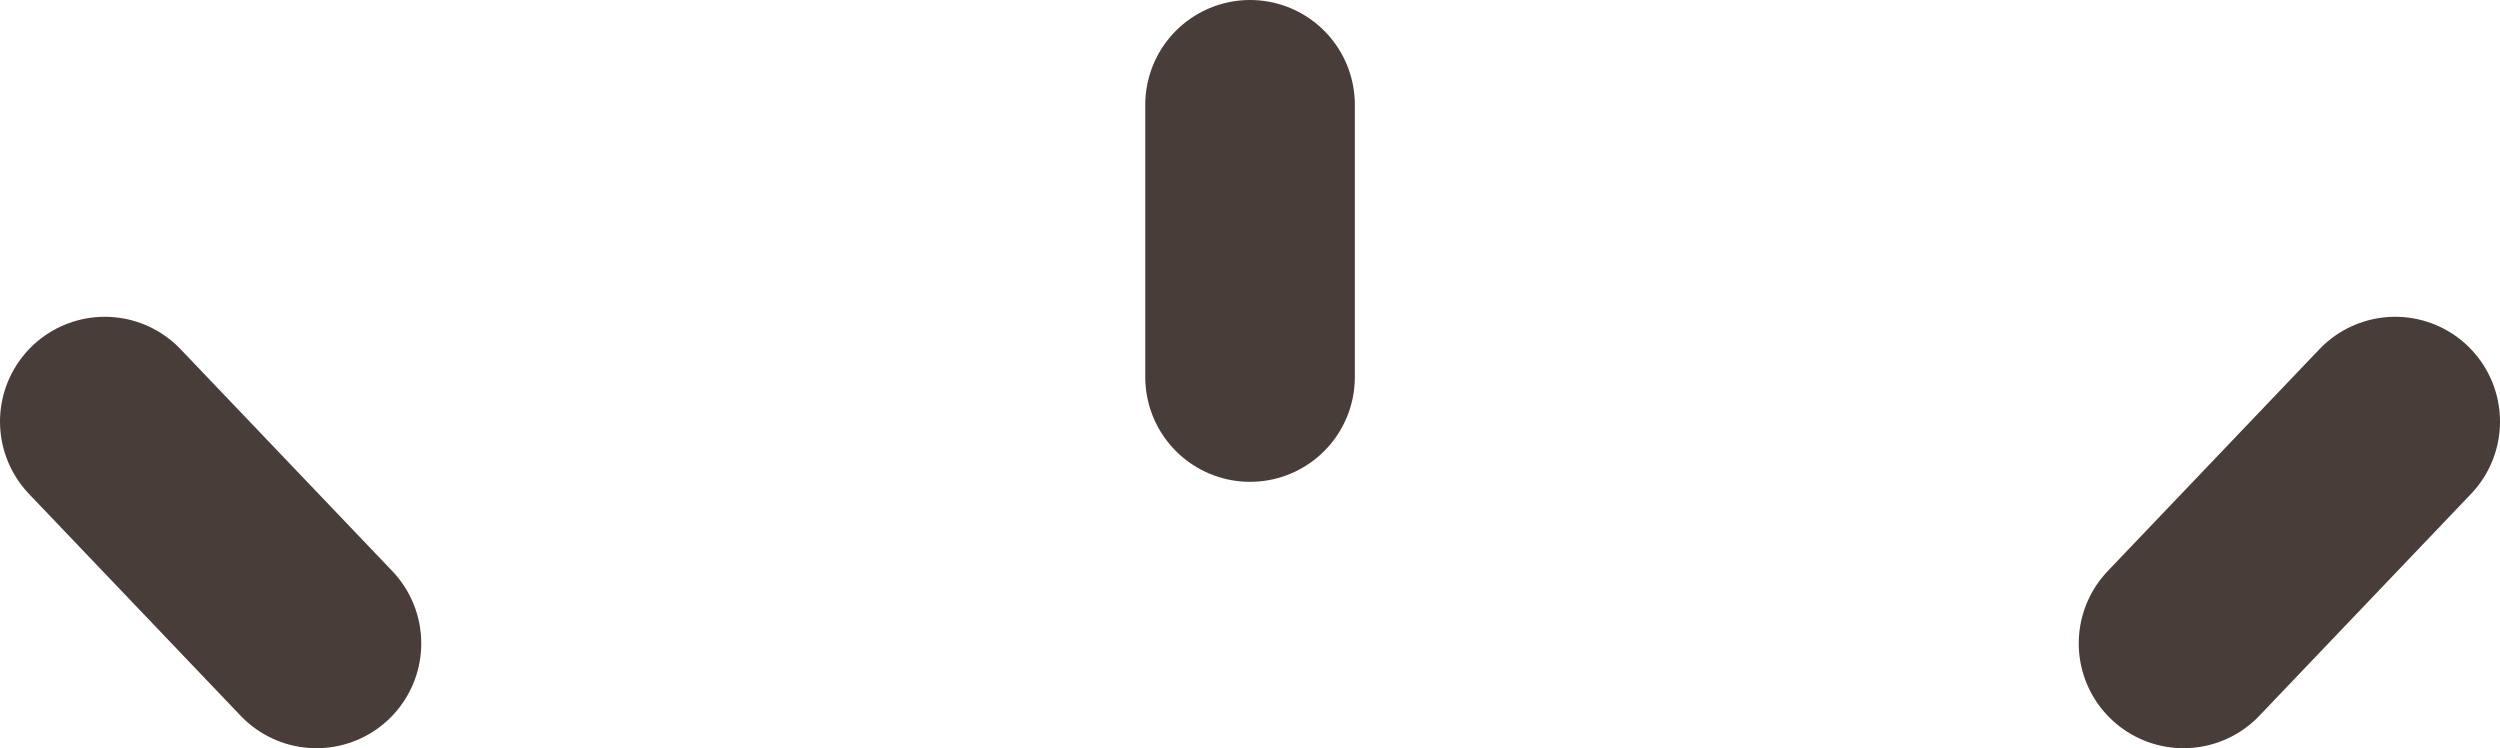 <?xml version="1.0" encoding="UTF-8"?><svg id="b" xmlns="http://www.w3.org/2000/svg" width="23.857" height="7.14" viewBox="0 0 23.857 7.14"><defs><style>.d{fill:none;stroke:#483d38;stroke-linecap:round;stroke-linejoin:round;stroke-width:2px;}</style></defs><g id="c"><line class="d" x1="1" y1="4.023" x2="3.02" y2="6.14"/><line class="d" x1="11.929" y1="1" x2="11.929" y2="3.598"/><line class="d" x1="22.857" y1="4.023" x2="20.837" y2="6.14"/></g></svg>